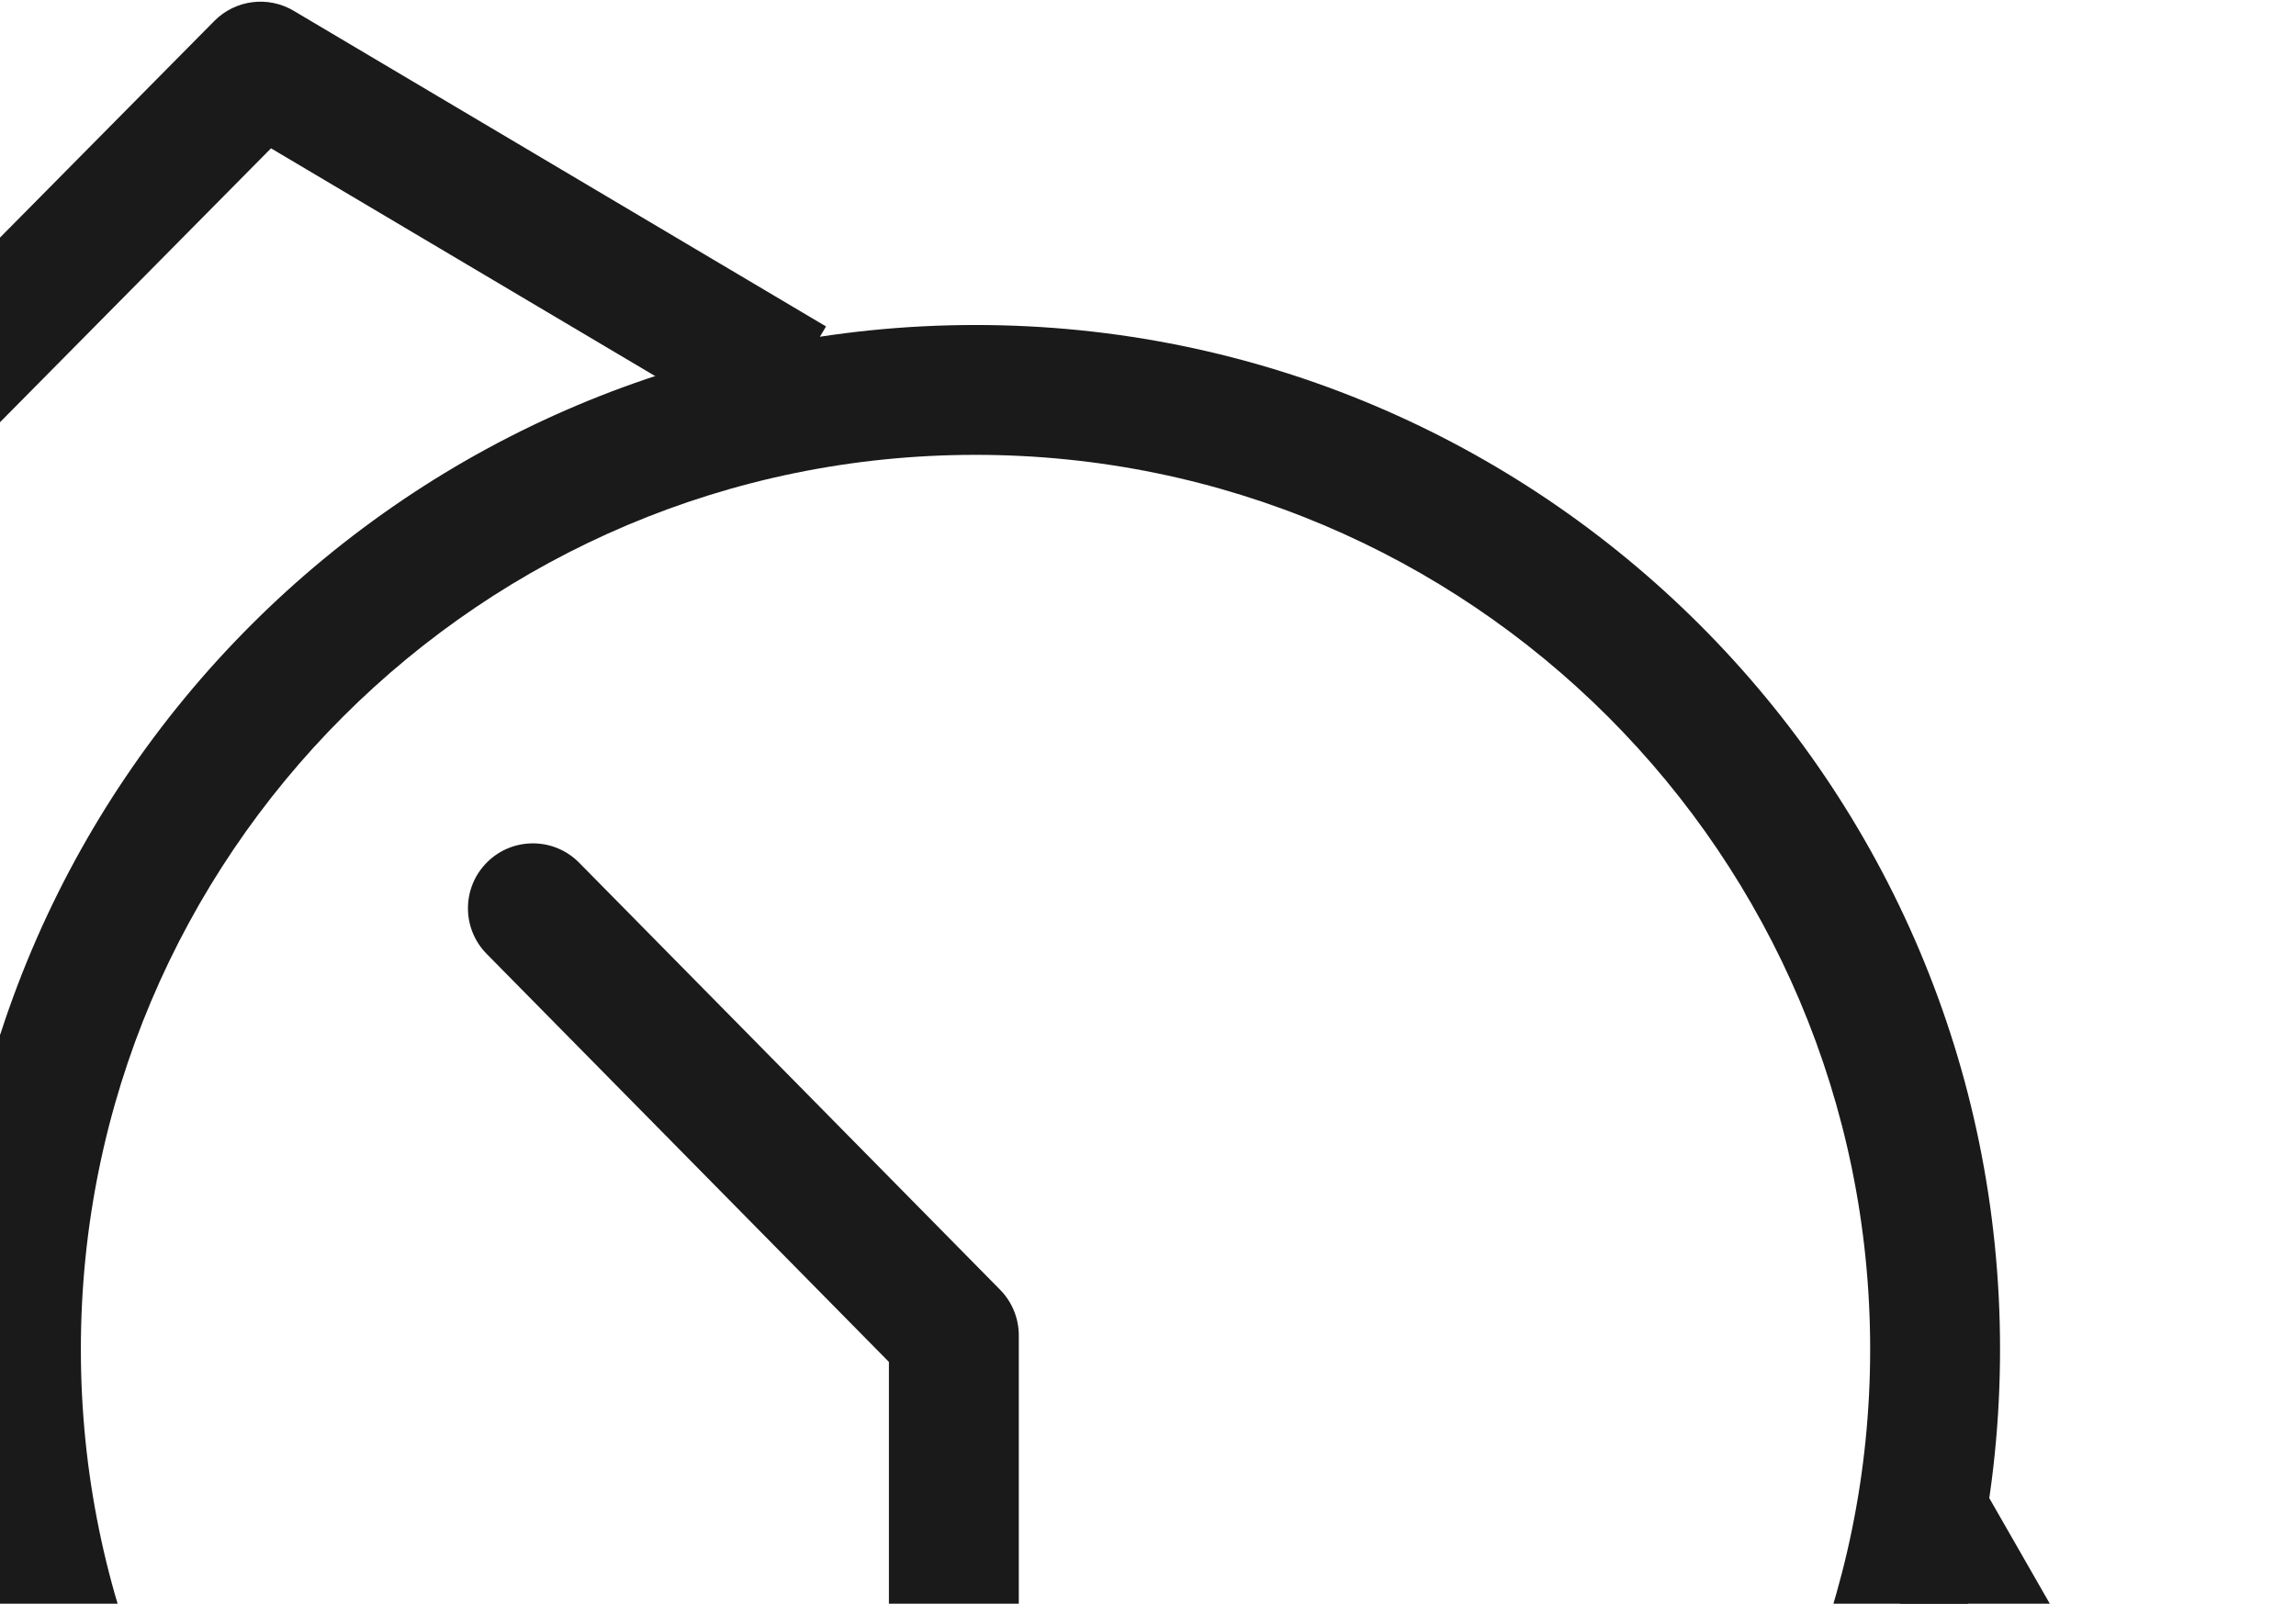 <?xml version="1.0" encoding="UTF-8"?> <svg xmlns="http://www.w3.org/2000/svg" width="1125" height="786" viewBox="0 0 1125 786" fill="none"> <path fill-rule="evenodd" clip-rule="evenodd" d="M477.984 1099.65C720.085 1099.65 916.347 903.392 916.347 661.291C916.347 419.19 720.085 222.928 477.984 222.928C235.883 222.928 39.621 419.19 39.621 661.291C39.621 903.392 235.883 1099.65 477.984 1099.65ZM477.984 1163.29C755.232 1163.29 979.986 938.539 979.986 661.291C979.986 384.043 755.232 159.289 477.984 159.289C200.736 159.289 -24.017 384.043 -24.017 661.291C-24.017 938.539 200.736 1163.29 477.984 1163.29Z" fill="#1A1A1A"></path> <path fill-rule="evenodd" clip-rule="evenodd" d="M105.024 10.27C115.295 -0.114 131.316 -2.172 143.878 5.278L404.738 159.994L372.274 214.73L132.791 72.692L-108.742 316.882L33.924 565.845L-21.292 597.486L-175.988 327.528C-183.097 315.122 -181.058 299.498 -171.002 289.332L105.024 10.27Z" fill="#1A1A1A"></path> <path fill-rule="evenodd" clip-rule="evenodd" d="M838.813 1304.73C828.542 1315.11 812.521 1317.17 799.959 1309.72L539.099 1155.01L571.563 1100.27L811.046 1242.31L1052.58 998.119L909.914 749.155L965.129 717.515L1119.83 987.472C1126.93 999.878 1124.9 1015.5 1114.84 1025.67L838.813 1304.73Z" fill="#1A1A1A"></path> <path fill-rule="evenodd" clip-rule="evenodd" d="M238.773 422.504C251.29 410.169 271.437 410.316 283.772 422.832L490.033 632.125C495.9 638.079 499.189 646.102 499.189 654.46V894.088C499.189 911.662 484.943 925.908 467.37 925.908C449.796 925.908 435.55 911.662 435.55 894.088V667.505L238.445 467.502C226.11 454.986 226.257 434.839 238.773 422.504Z" fill="#1A1A1A"></path> </svg> 